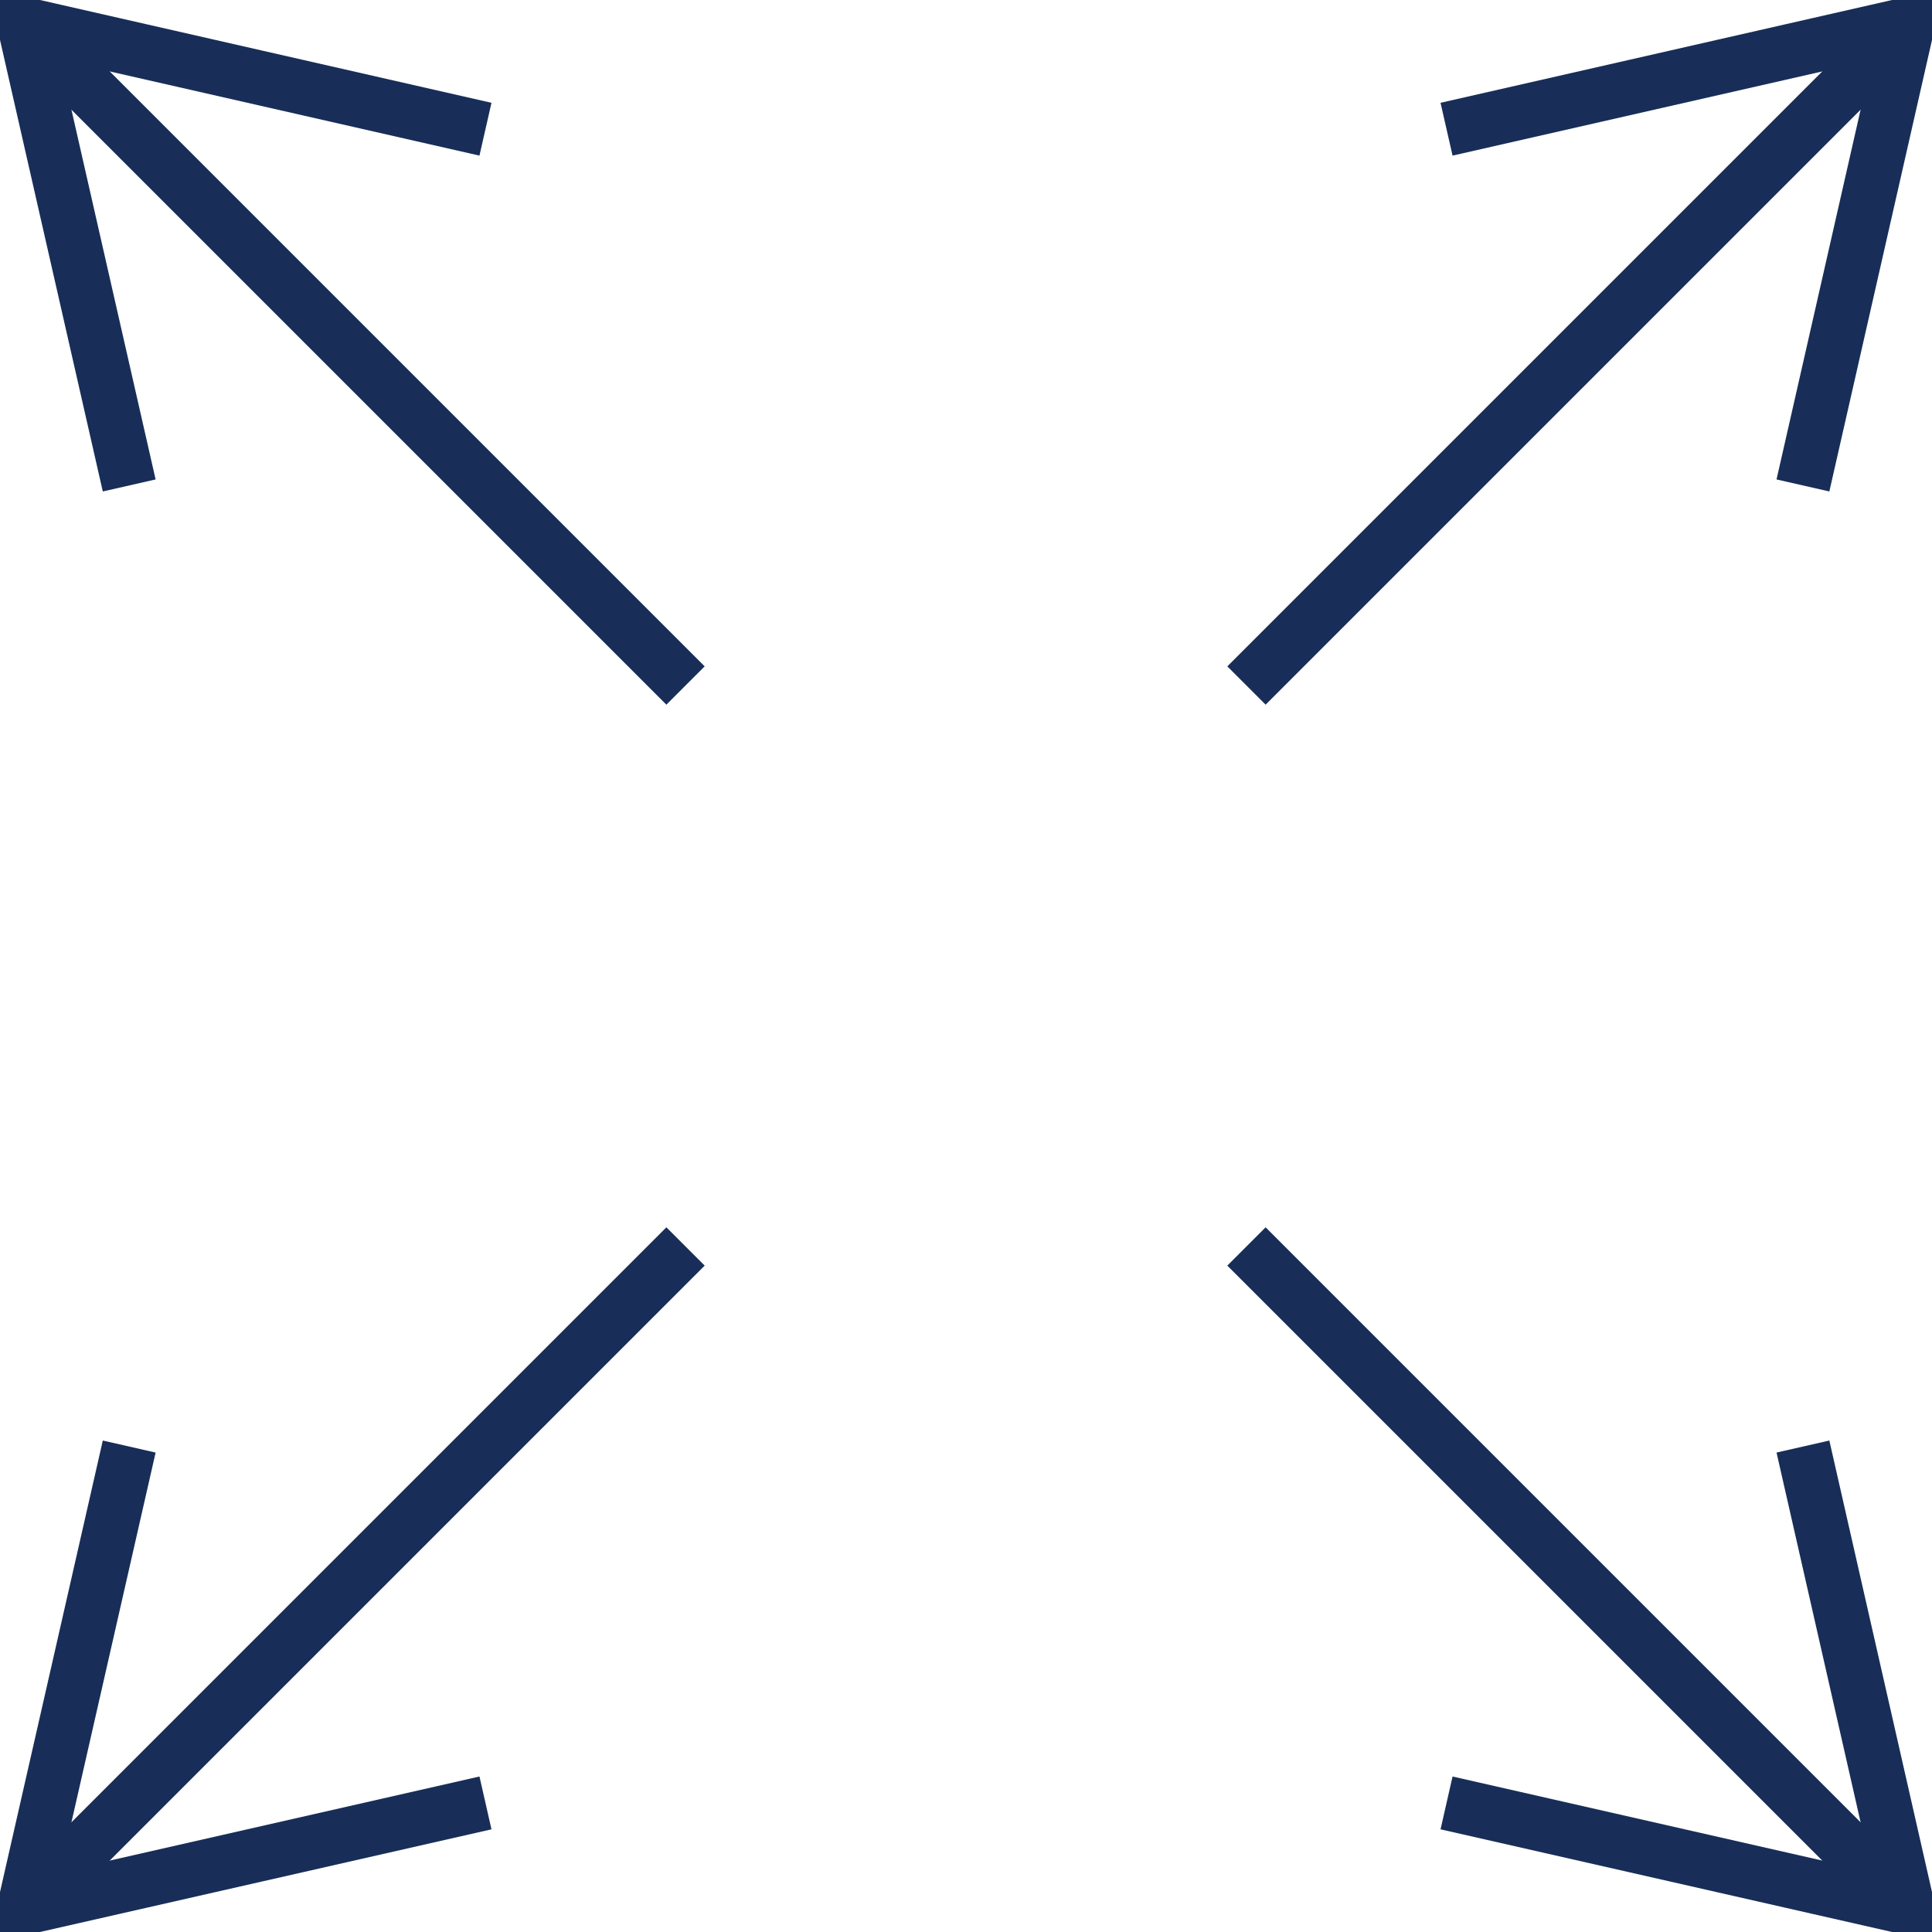 <svg xmlns="http://www.w3.org/2000/svg" fill="none" viewBox="0 0 107 107" height="107" width="107">
<path stroke-miterlimit="10" stroke-width="3" stroke="#182E58" d="M1.34 1.339L37.967 37.966"></path>
<path stroke-miterlimit="10" stroke-width="3" stroke="#182E58" d="M26.887 7.156L1.34 1.339L7.156 26.886"></path>
<path stroke-miterlimit="10" stroke-width="3" stroke="#182E58" d="M105.66 105.66L69.033 69.033"></path>
<path stroke-miterlimit="10" stroke-width="3" stroke="#182E58" d="M80.114 99.851L105.661 105.66L99.852 80.114"></path>
<path stroke-miterlimit="10" stroke-width="3" stroke="#182E58" d="M1.34 105.66L37.967 69.033"></path>
<path stroke-miterlimit="10" stroke-width="3" stroke="#182E58" d="M7.156 80.114L1.34 105.66L26.887 99.851"></path>
<path stroke-miterlimit="10" stroke-width="3" stroke="#182E58" d="M105.66 1.339L69.033 37.966"></path>
<path stroke-miterlimit="10" stroke-width="3" stroke="#182E58" d="M99.852 26.886L105.661 1.339L80.114 7.156"></path>
</svg>